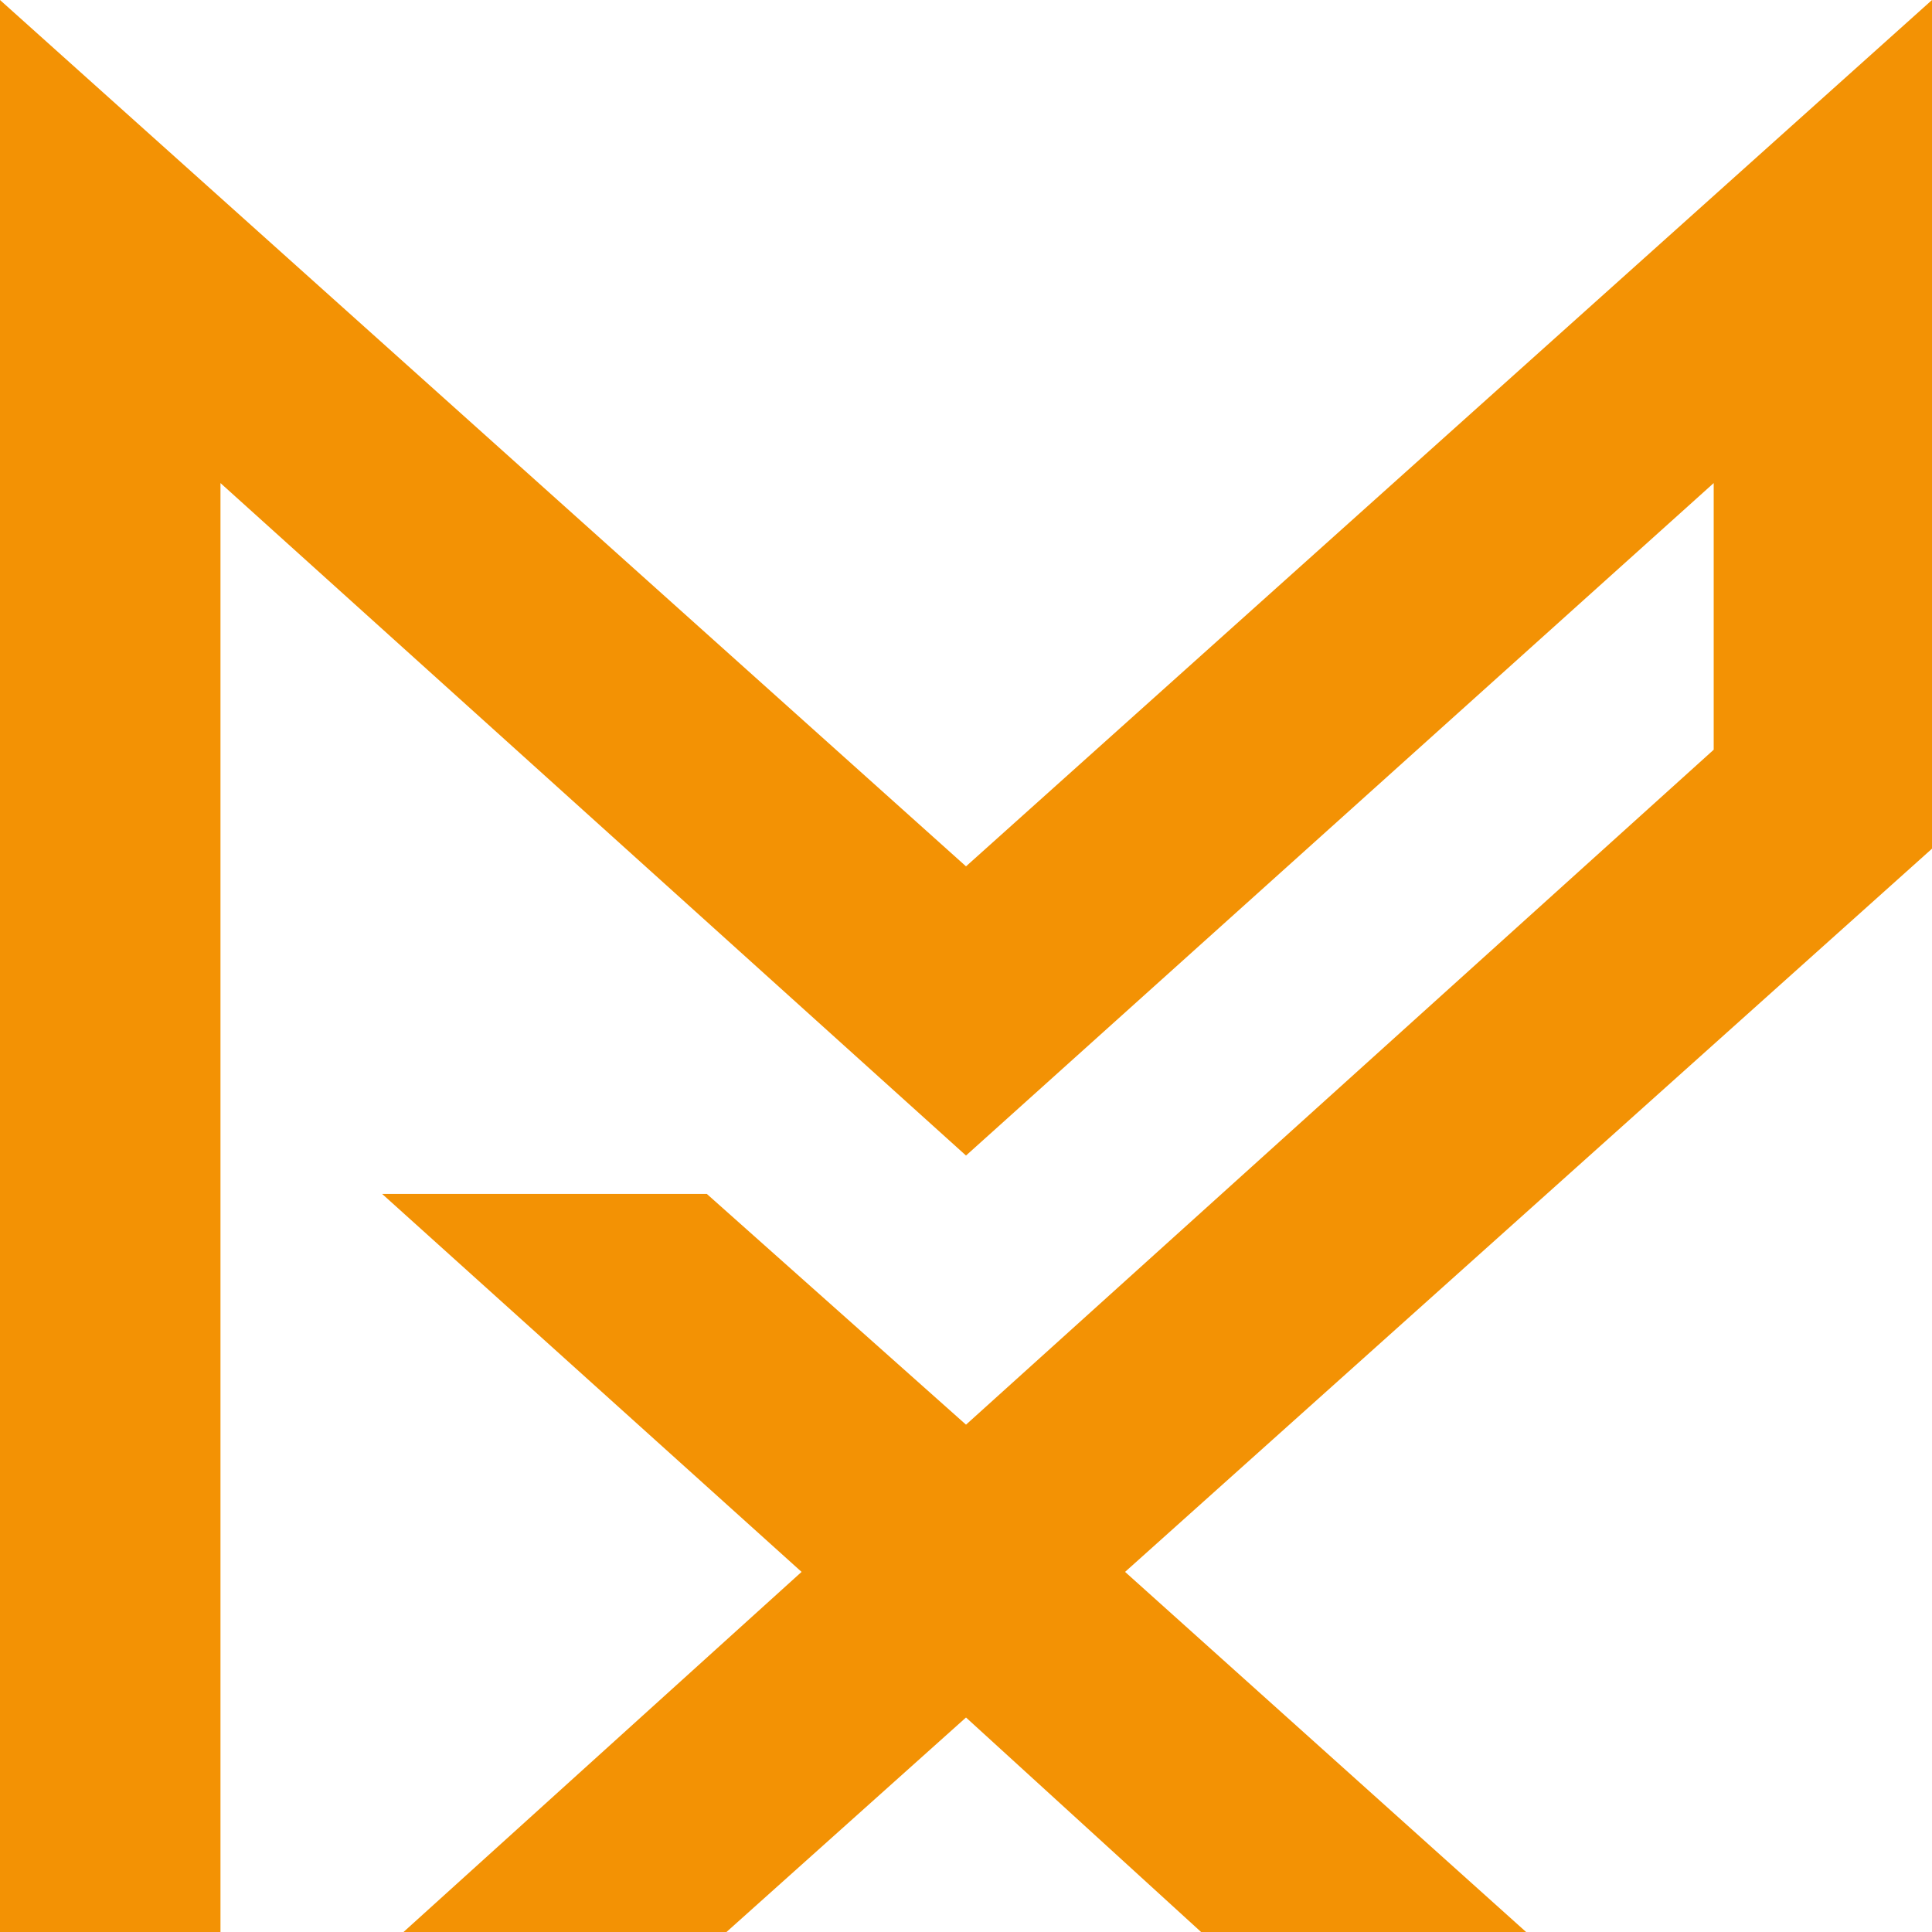 <svg viewBox="0 0 941.57 941.57" xmlns="http://www.w3.org/2000/svg" data-name="Réteg 2" id="Réteg_2">
  <defs>
    <style>
      .cls-1 {
        fill: #f39204;
      }
    </style>
  </defs>
  <g data-name="Réteg 2" id="Réteg_2-2">
    <polygon points="941.57 413.61 548.31 766.07 743.76 941.57 585.36 941.57 470.79 837.03 354.06 941.57 196.66 941.57 390.65 766.07 186.24 581.87 344.48 581.87 470.79 694.32 835.18 365.38 835.18 235.43 470.79 563.16 107.45 235.43 107.45 941.57 0 941.57 0 0 470.79 422.22 941.57 0 941.57 413.61" class="cls-1"></polygon>
  </g>
</svg>